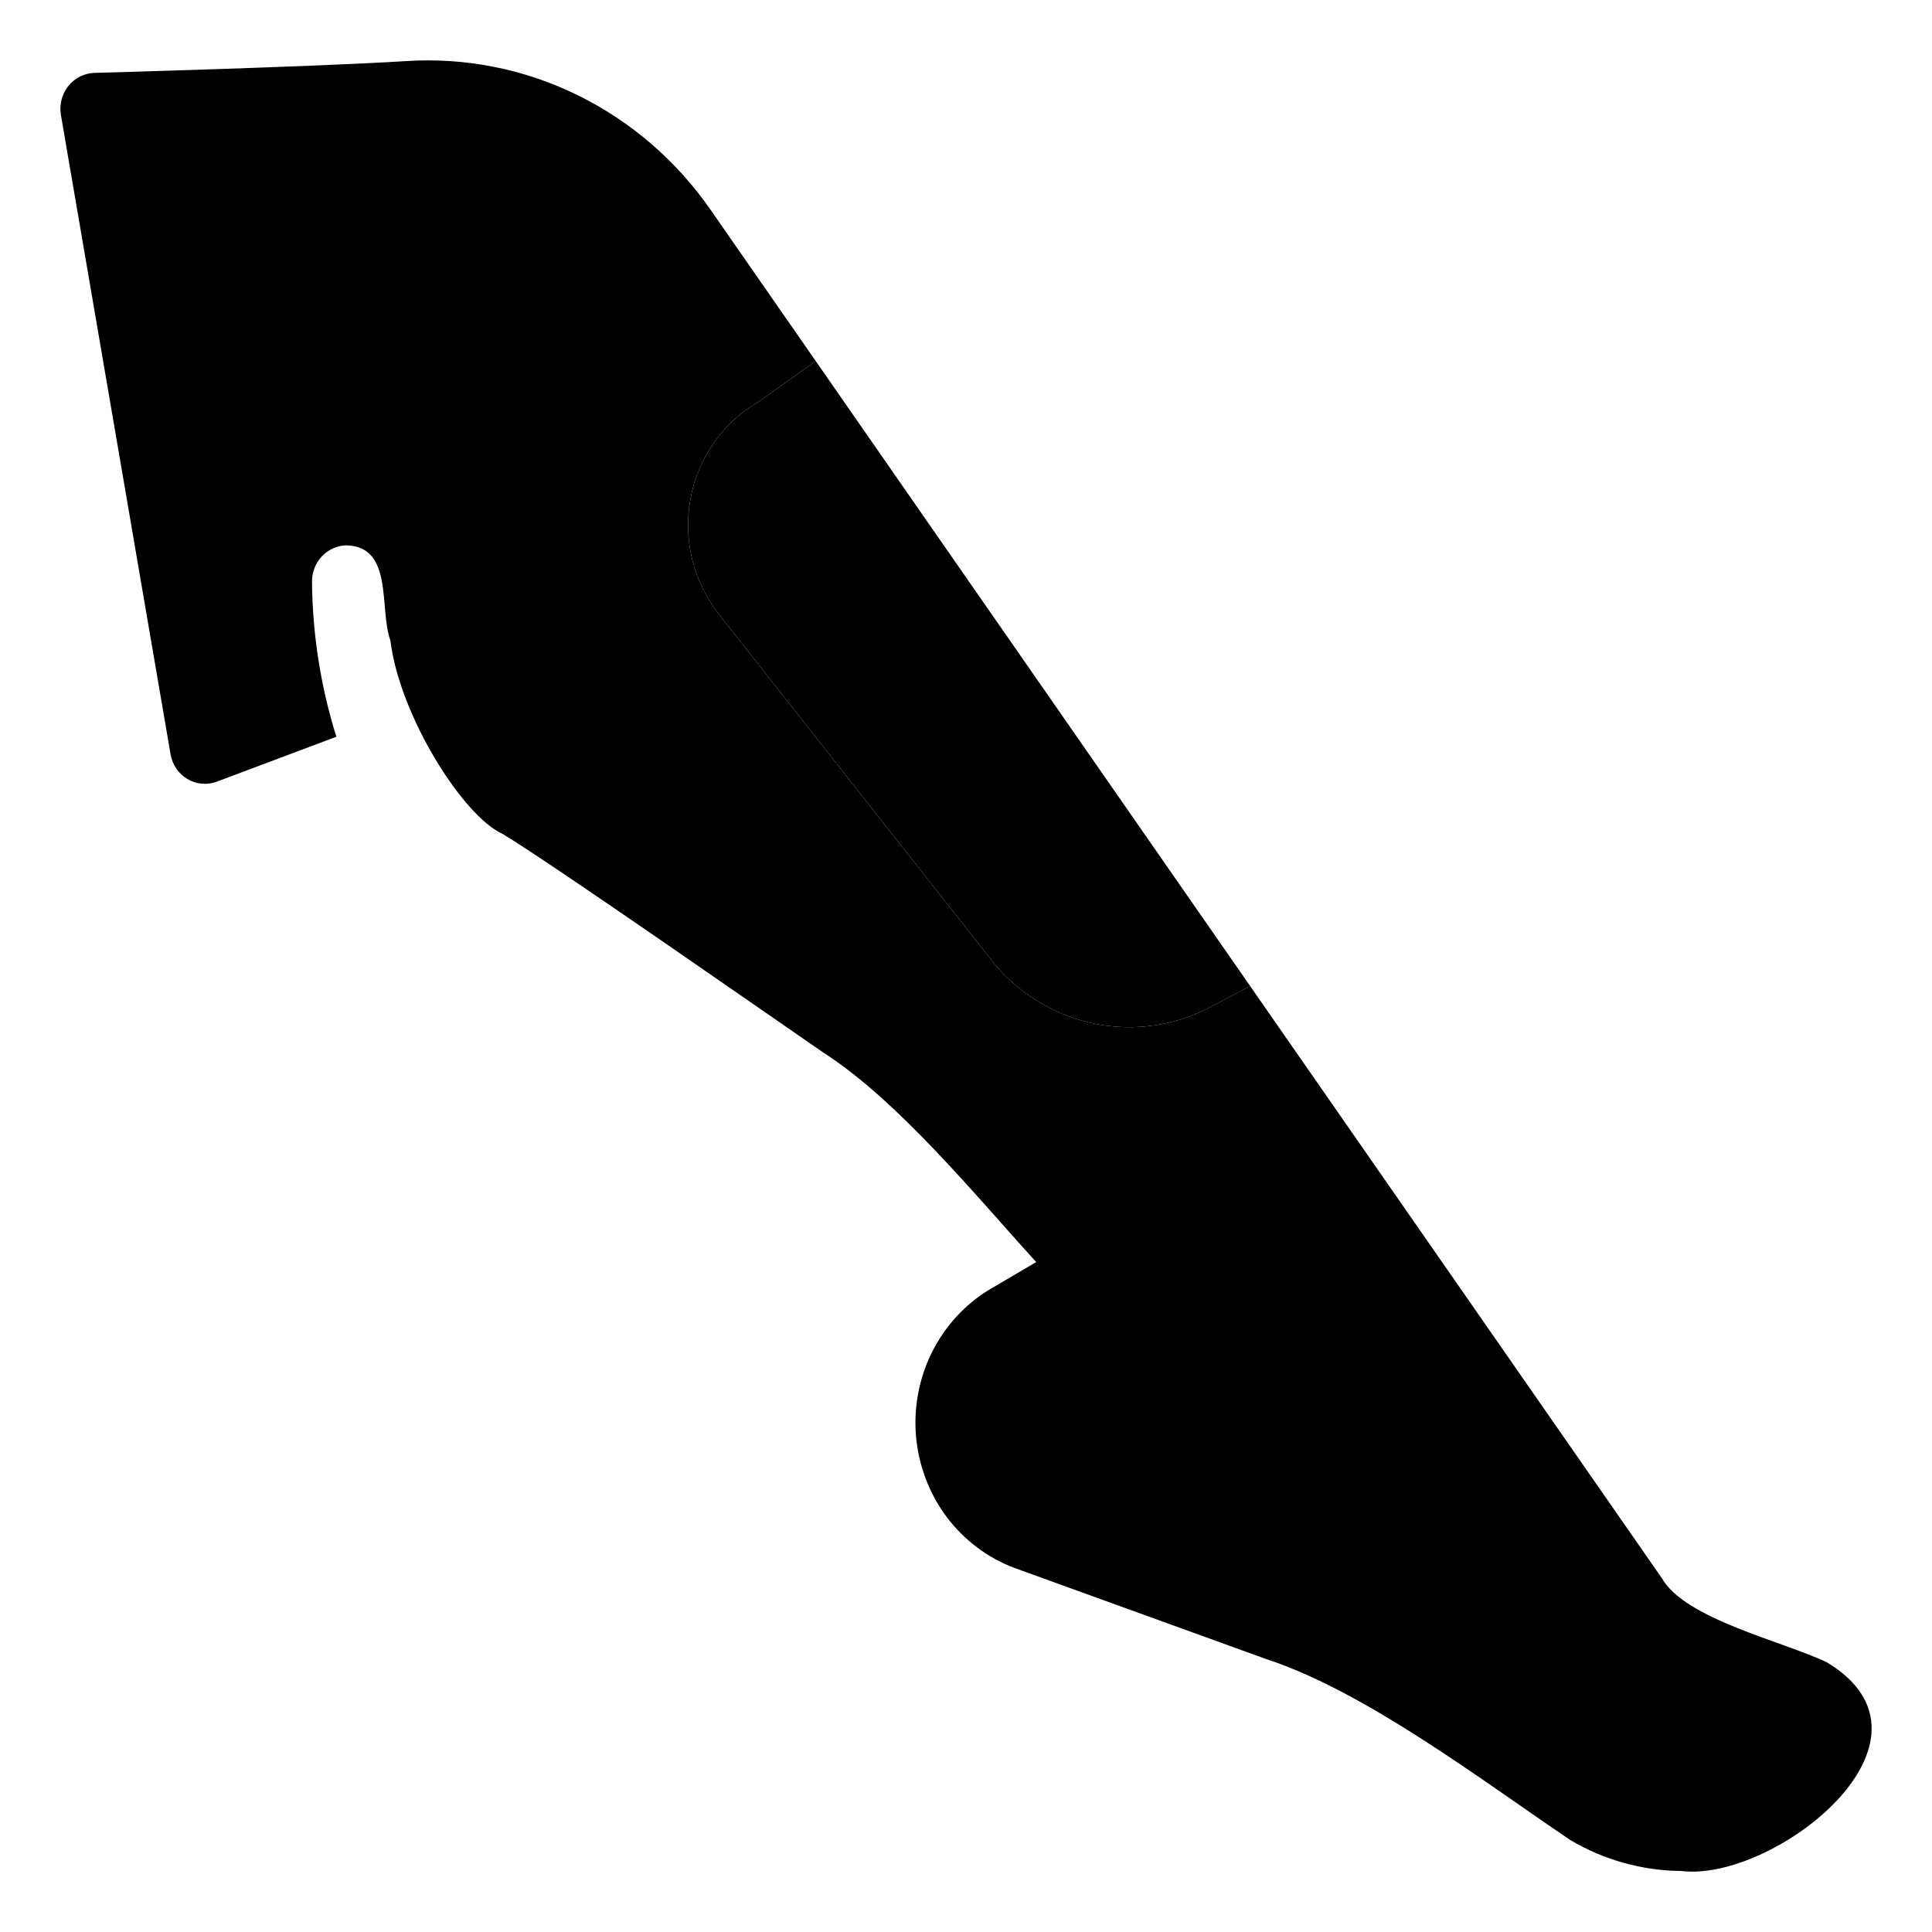 <?xml version="1.0" encoding="UTF-8"?> <svg xmlns="http://www.w3.org/2000/svg" width="32" height="32" viewBox="0 0 32 32" fill="none"><path d="M3.587 12.948L5.571 12.203C5.312 11.375 5.176 10.511 5.168 9.642C5.165 9.484 5.222 9.332 5.328 9.218C5.434 9.104 5.58 9.037 5.733 9.033C6.527 9.048 6.275 10.09 6.466 10.606C6.615 11.844 7.665 13.516 8.324 13.812C9.099 14.274 12.818 16.871 13.643 17.438C14.88 18.233 16.166 19.81 17.163 20.904L16.378 21.365C15.974 21.613 15.646 21.974 15.433 22.404C15.22 22.835 15.13 23.319 15.173 23.8C15.217 24.281 15.392 24.74 15.678 25.123C15.965 25.506 16.352 25.799 16.794 25.967L20.977 27.481C22.627 28.021 24.572 29.509 26.014 30.48C26.57 30.808 27.2 30.984 27.842 30.989C29.377 31.183 32.398 28.825 30.26 27.534C29.521 27.18 27.913 26.82 27.525 26.139L20.823 16.5L20.705 16.331L20.059 16.675C19.472 16.987 18.799 17.087 18.149 16.96C17.499 16.832 16.91 16.484 16.476 15.971L11.912 10.18C11.701 9.915 11.549 9.606 11.467 9.275C11.385 8.943 11.374 8.598 11.436 8.261C11.498 7.925 11.632 7.608 11.827 7.33C12.021 7.052 12.273 6.822 12.564 6.655L13.511 5.98L11.78 3.49C11.214 2.669 10.452 2.01 9.567 1.576C8.683 1.142 7.704 0.948 6.725 1.012C5.202 1.107 1.596 1.207 1.562 1.207C1.479 1.21 1.398 1.231 1.324 1.268C1.25 1.306 1.184 1.359 1.132 1.425C1.08 1.49 1.041 1.566 1.02 1.648C0.999 1.73 0.994 1.816 1.008 1.899L2.825 12.493C2.839 12.578 2.872 12.658 2.92 12.729C2.967 12.8 3.03 12.859 3.103 12.902C3.175 12.946 3.256 12.972 3.34 12.98C3.423 12.988 3.508 12.977 3.587 12.948Z" fill="black"></path><path d="M20.059 16.675L20.705 16.331L20.823 16.5L15.093 8.257L13.511 5.98L12.564 6.655C12.273 6.822 12.021 7.052 11.827 7.33C11.632 7.608 11.498 7.925 11.436 8.261C11.374 8.598 11.385 8.943 11.467 9.275C11.549 9.606 11.701 9.915 11.912 10.18L16.476 15.971C16.91 16.484 17.499 16.832 18.149 16.96C18.799 17.087 19.472 16.987 20.059 16.675Z" fill="black"></path></svg> 